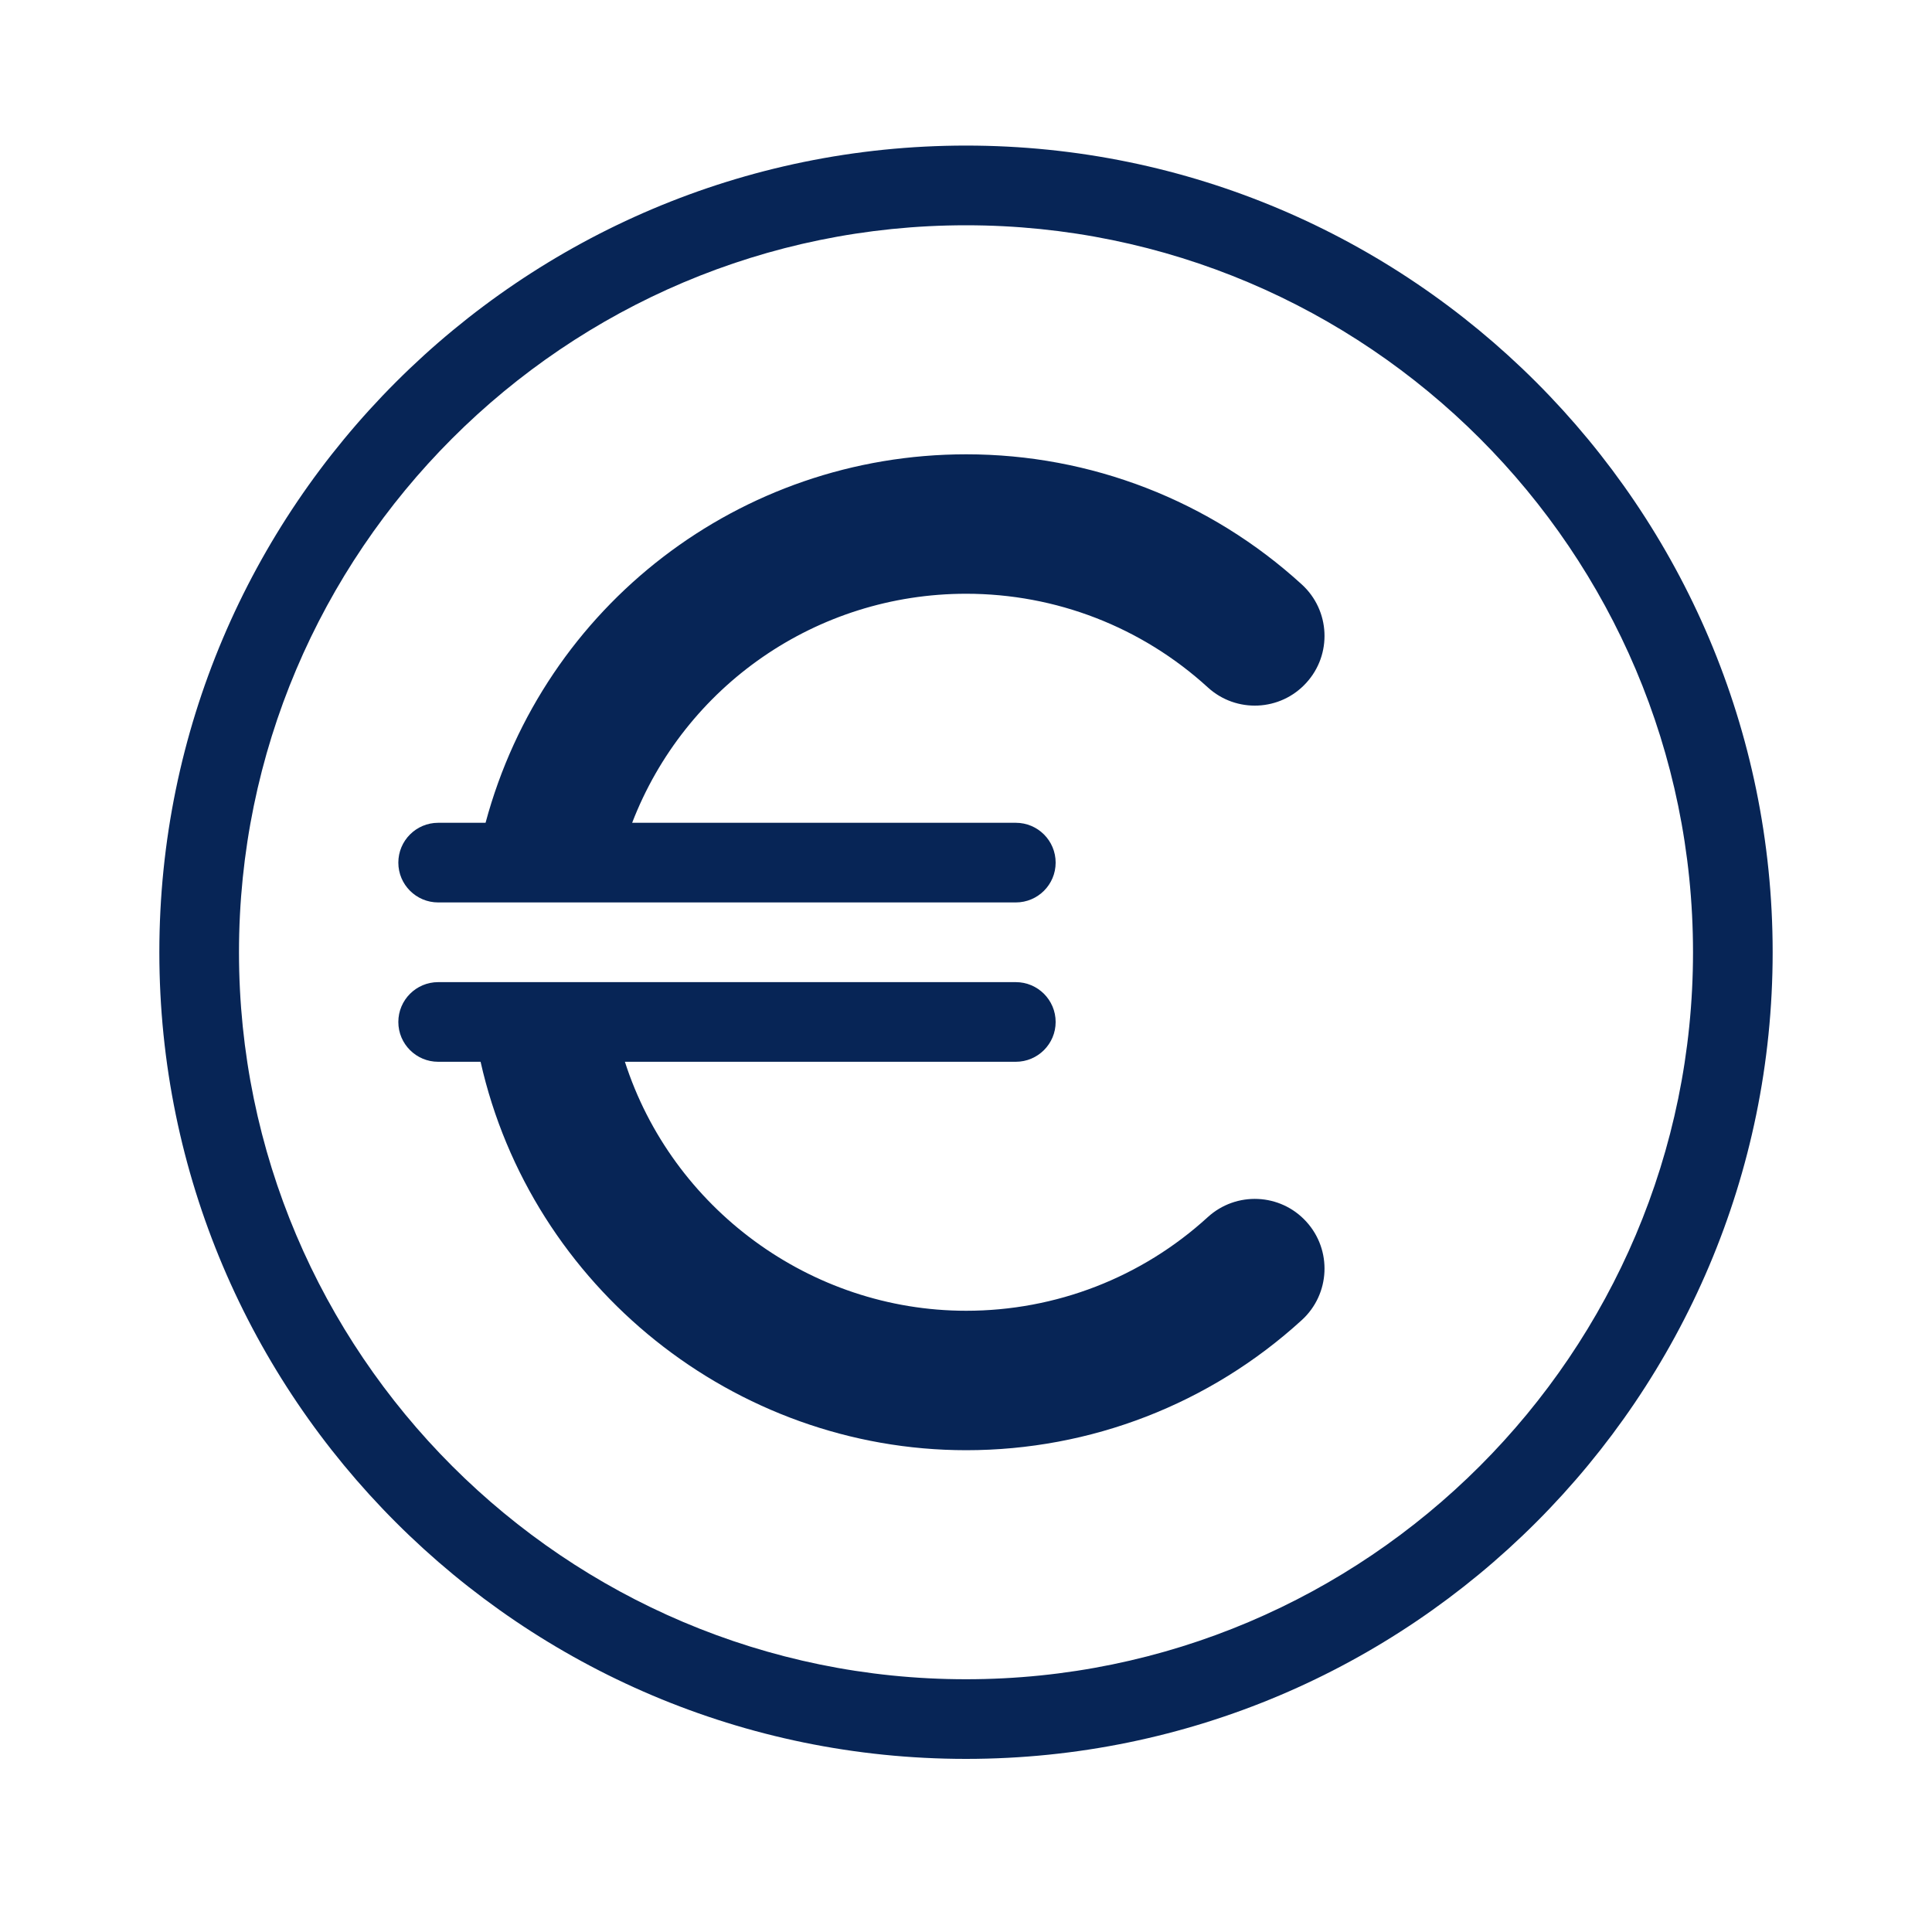 <svg xmlns="http://www.w3.org/2000/svg" width="40" height="40" viewBox="0 0 40 40">
  <g fill="#072556" fill-rule="evenodd">
    <path d="M20.004,9.406 C15.324,9.406 11.262,12.535 10.053,17.035 L9.072,17.035 C8.617,17.035 8.247,17.404 8.247,17.86 C8.247,18.315 8.617,18.684 9.072,18.684 L21.031,18.684 C21.487,18.684 21.856,18.315 21.856,17.86 C21.856,17.404 21.487,17.035 21.031,17.035 L13.088,17.035 C14.179,14.204 16.901,12.293 20.004,12.293 C21.86,12.293 23.637,12.981 25.007,14.232 C25.595,14.769 26.508,14.728 27.045,14.138 C27.583,13.55 27.541,12.637 26.952,12.1 C25.049,10.363 22.582,9.406 20.004,9.406"/>
    <path d="M20,34.767 C11.701,34.767 4.948,28.015 4.948,19.715 C4.948,11.416 11.701,4.664 20,4.664 C28.299,4.664 35.052,11.416 35.052,19.715 C35.052,28.015 28.299,34.767 20,34.767 M20,3.014 C10.791,3.014 3.299,10.506 3.299,19.715 C3.299,28.924 10.791,36.416 20,36.416 C29.209,36.416 36.701,28.924 36.701,19.715 C36.701,10.506 29.209,3.014 20,3.014"/>
    <path d="M25.006,25.199 C23.637,26.45 21.86,27.138 20.004,27.138 C16.771,27.138 13.91,25.009 12.938,21.983 L21.031,21.983 C21.486,21.983 21.856,21.614 21.856,21.159 C21.856,20.703 21.486,20.334 21.031,20.334 L9.072,20.334 C8.617,20.334 8.247,20.703 8.247,21.159 C8.247,21.614 8.617,21.983 9.072,21.983 L9.95,21.983 C10.999,26.649 15.206,30.025 20.004,30.025 C22.582,30.025 25.05,29.068 26.952,27.331 C27.541,26.794 27.583,25.881 27.045,25.292 C26.508,24.703 25.595,24.662 25.006,25.199"/>
  </g>
</svg>
